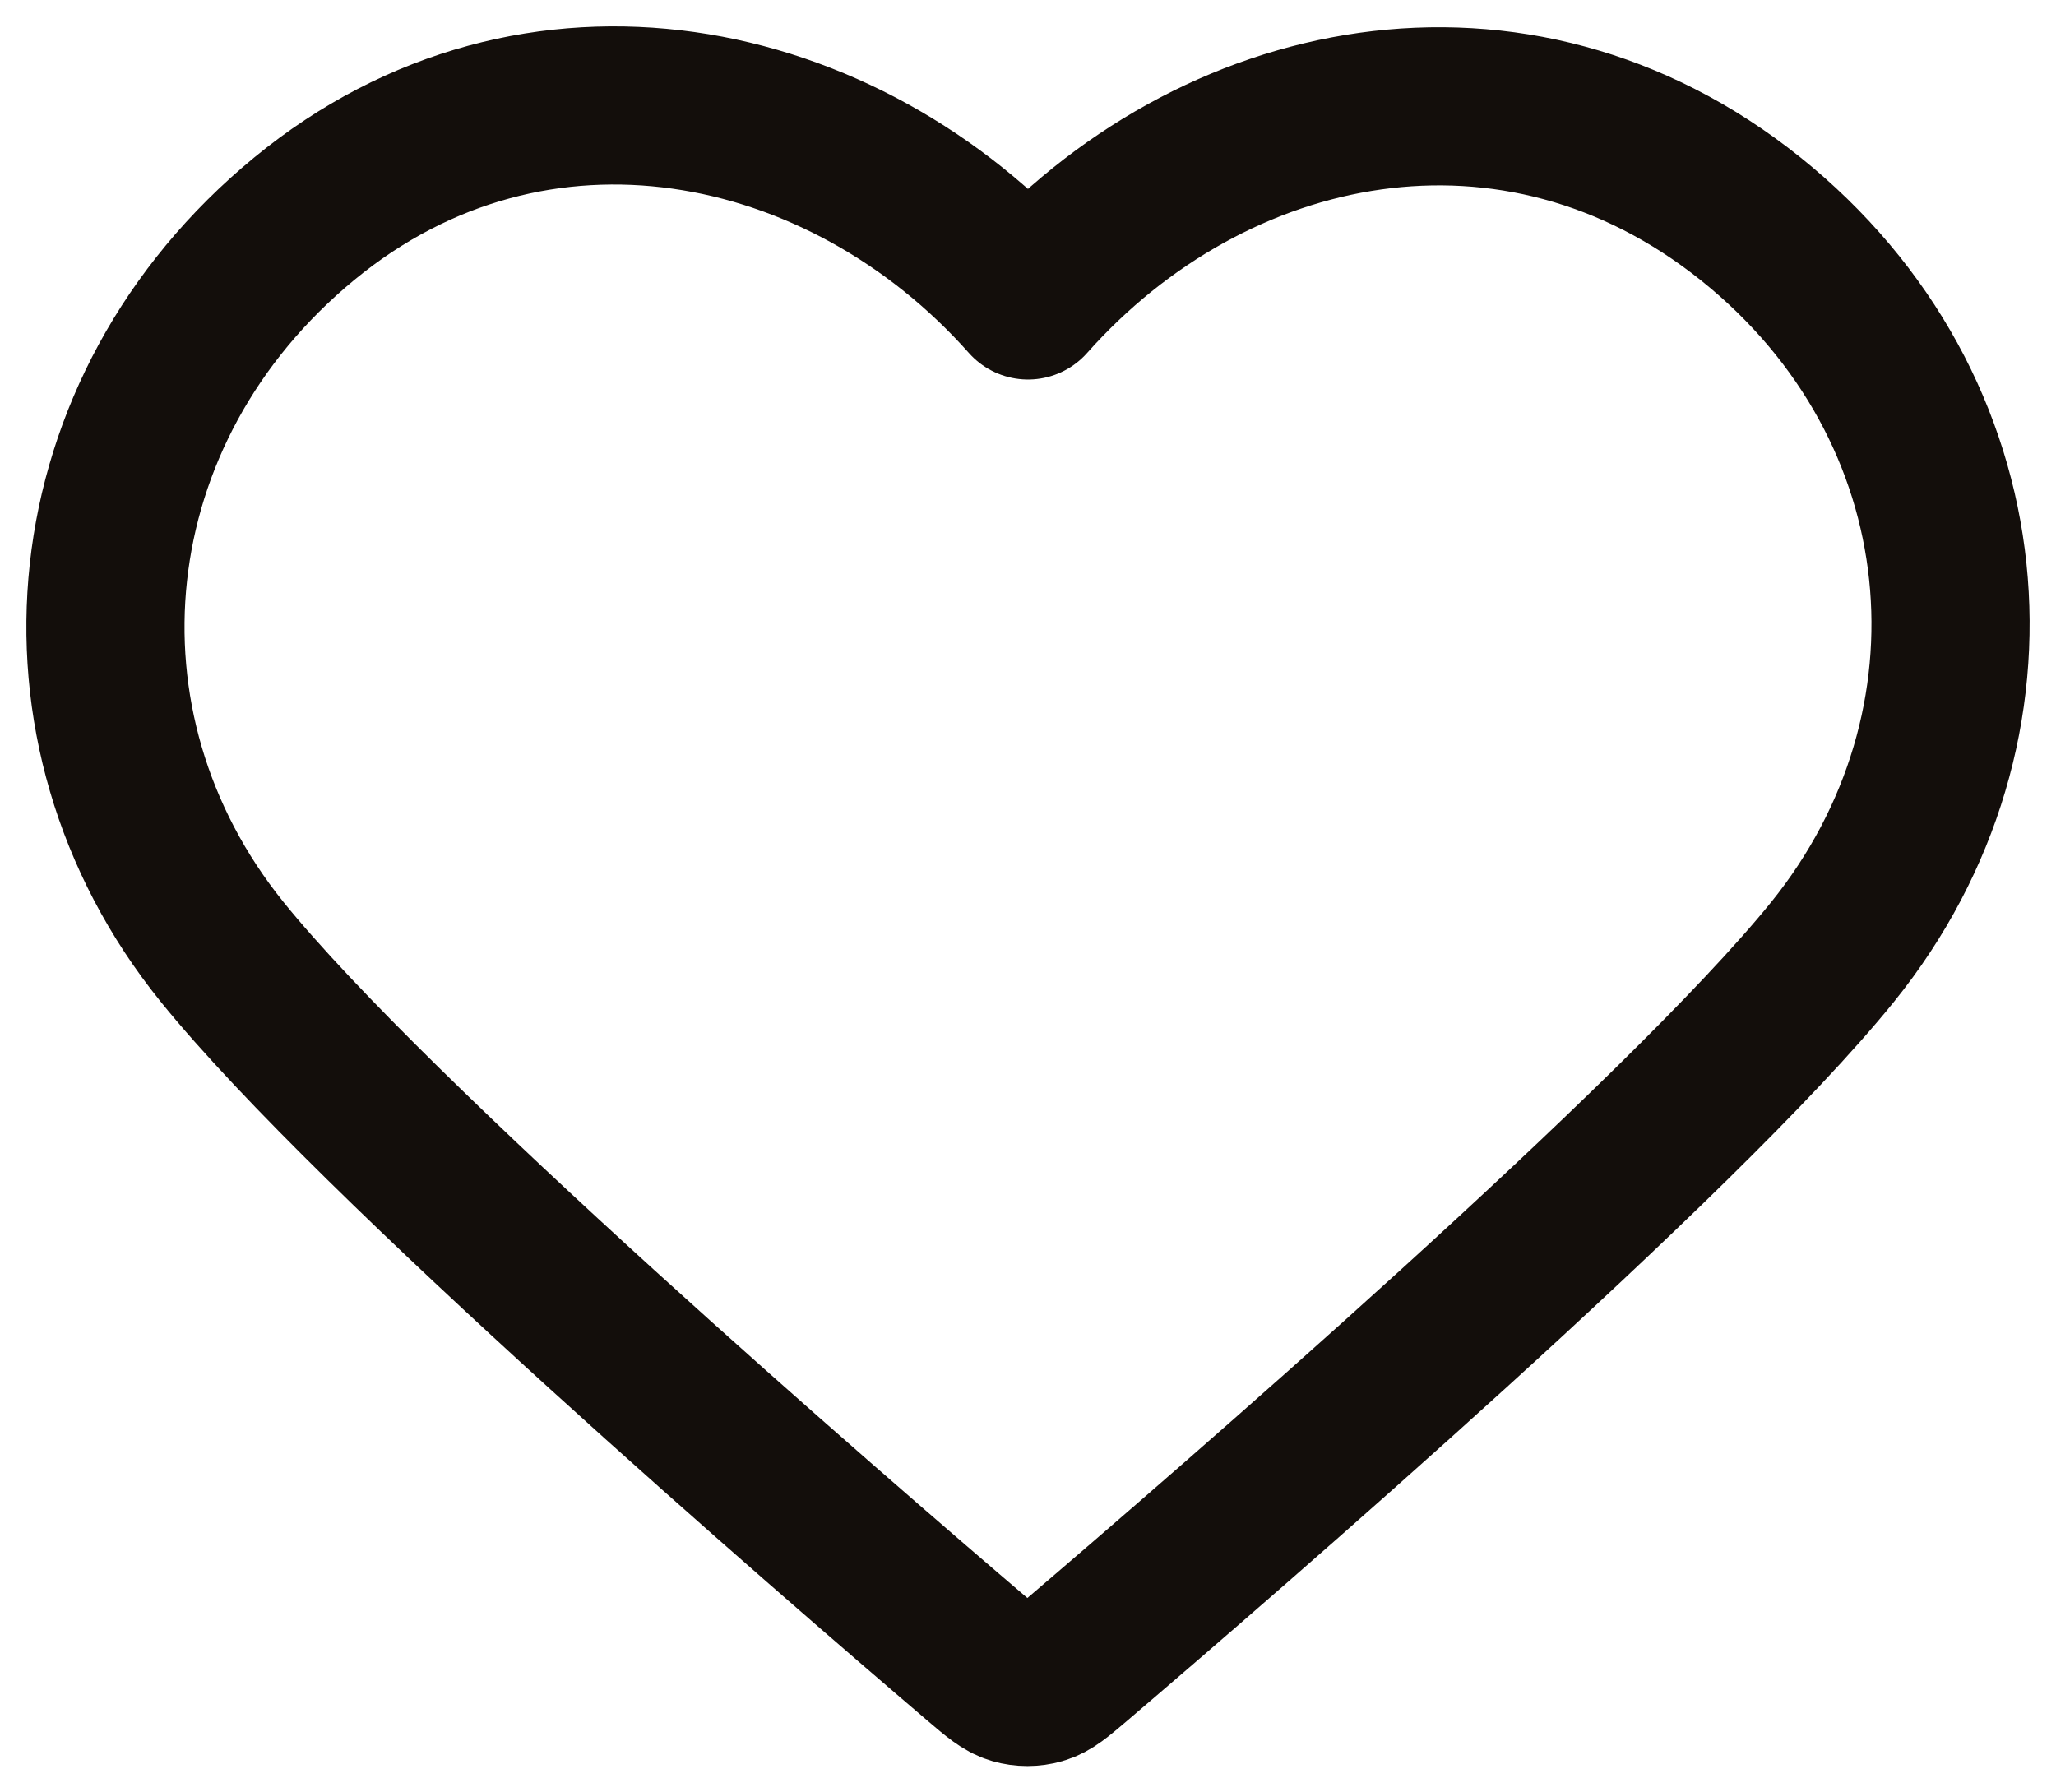 <svg width="39" height="34" viewBox="0 0 39 34" fill="none" xmlns="http://www.w3.org/2000/svg">
<path fill-rule="evenodd" clip-rule="evenodd" d="M19.5 5.699C16.001 1.759 10.155 0.541 5.771 4.149C1.387 7.756 0.77 13.788 4.212 18.055C7.075 21.602 15.737 29.084 18.576 31.506C18.894 31.777 19.053 31.912 19.238 31.965C19.399 32.012 19.576 32.012 19.738 31.965C19.924 31.912 20.082 31.777 20.4 31.506C23.239 29.084 31.901 21.602 34.764 18.055C38.206 13.788 37.664 7.719 33.205 4.149C28.746 0.579 22.999 1.759 19.5 5.699Z" stroke="#130E0B" stroke-width="3" stroke-linecap="round" stroke-linejoin="round"/>
</svg>
